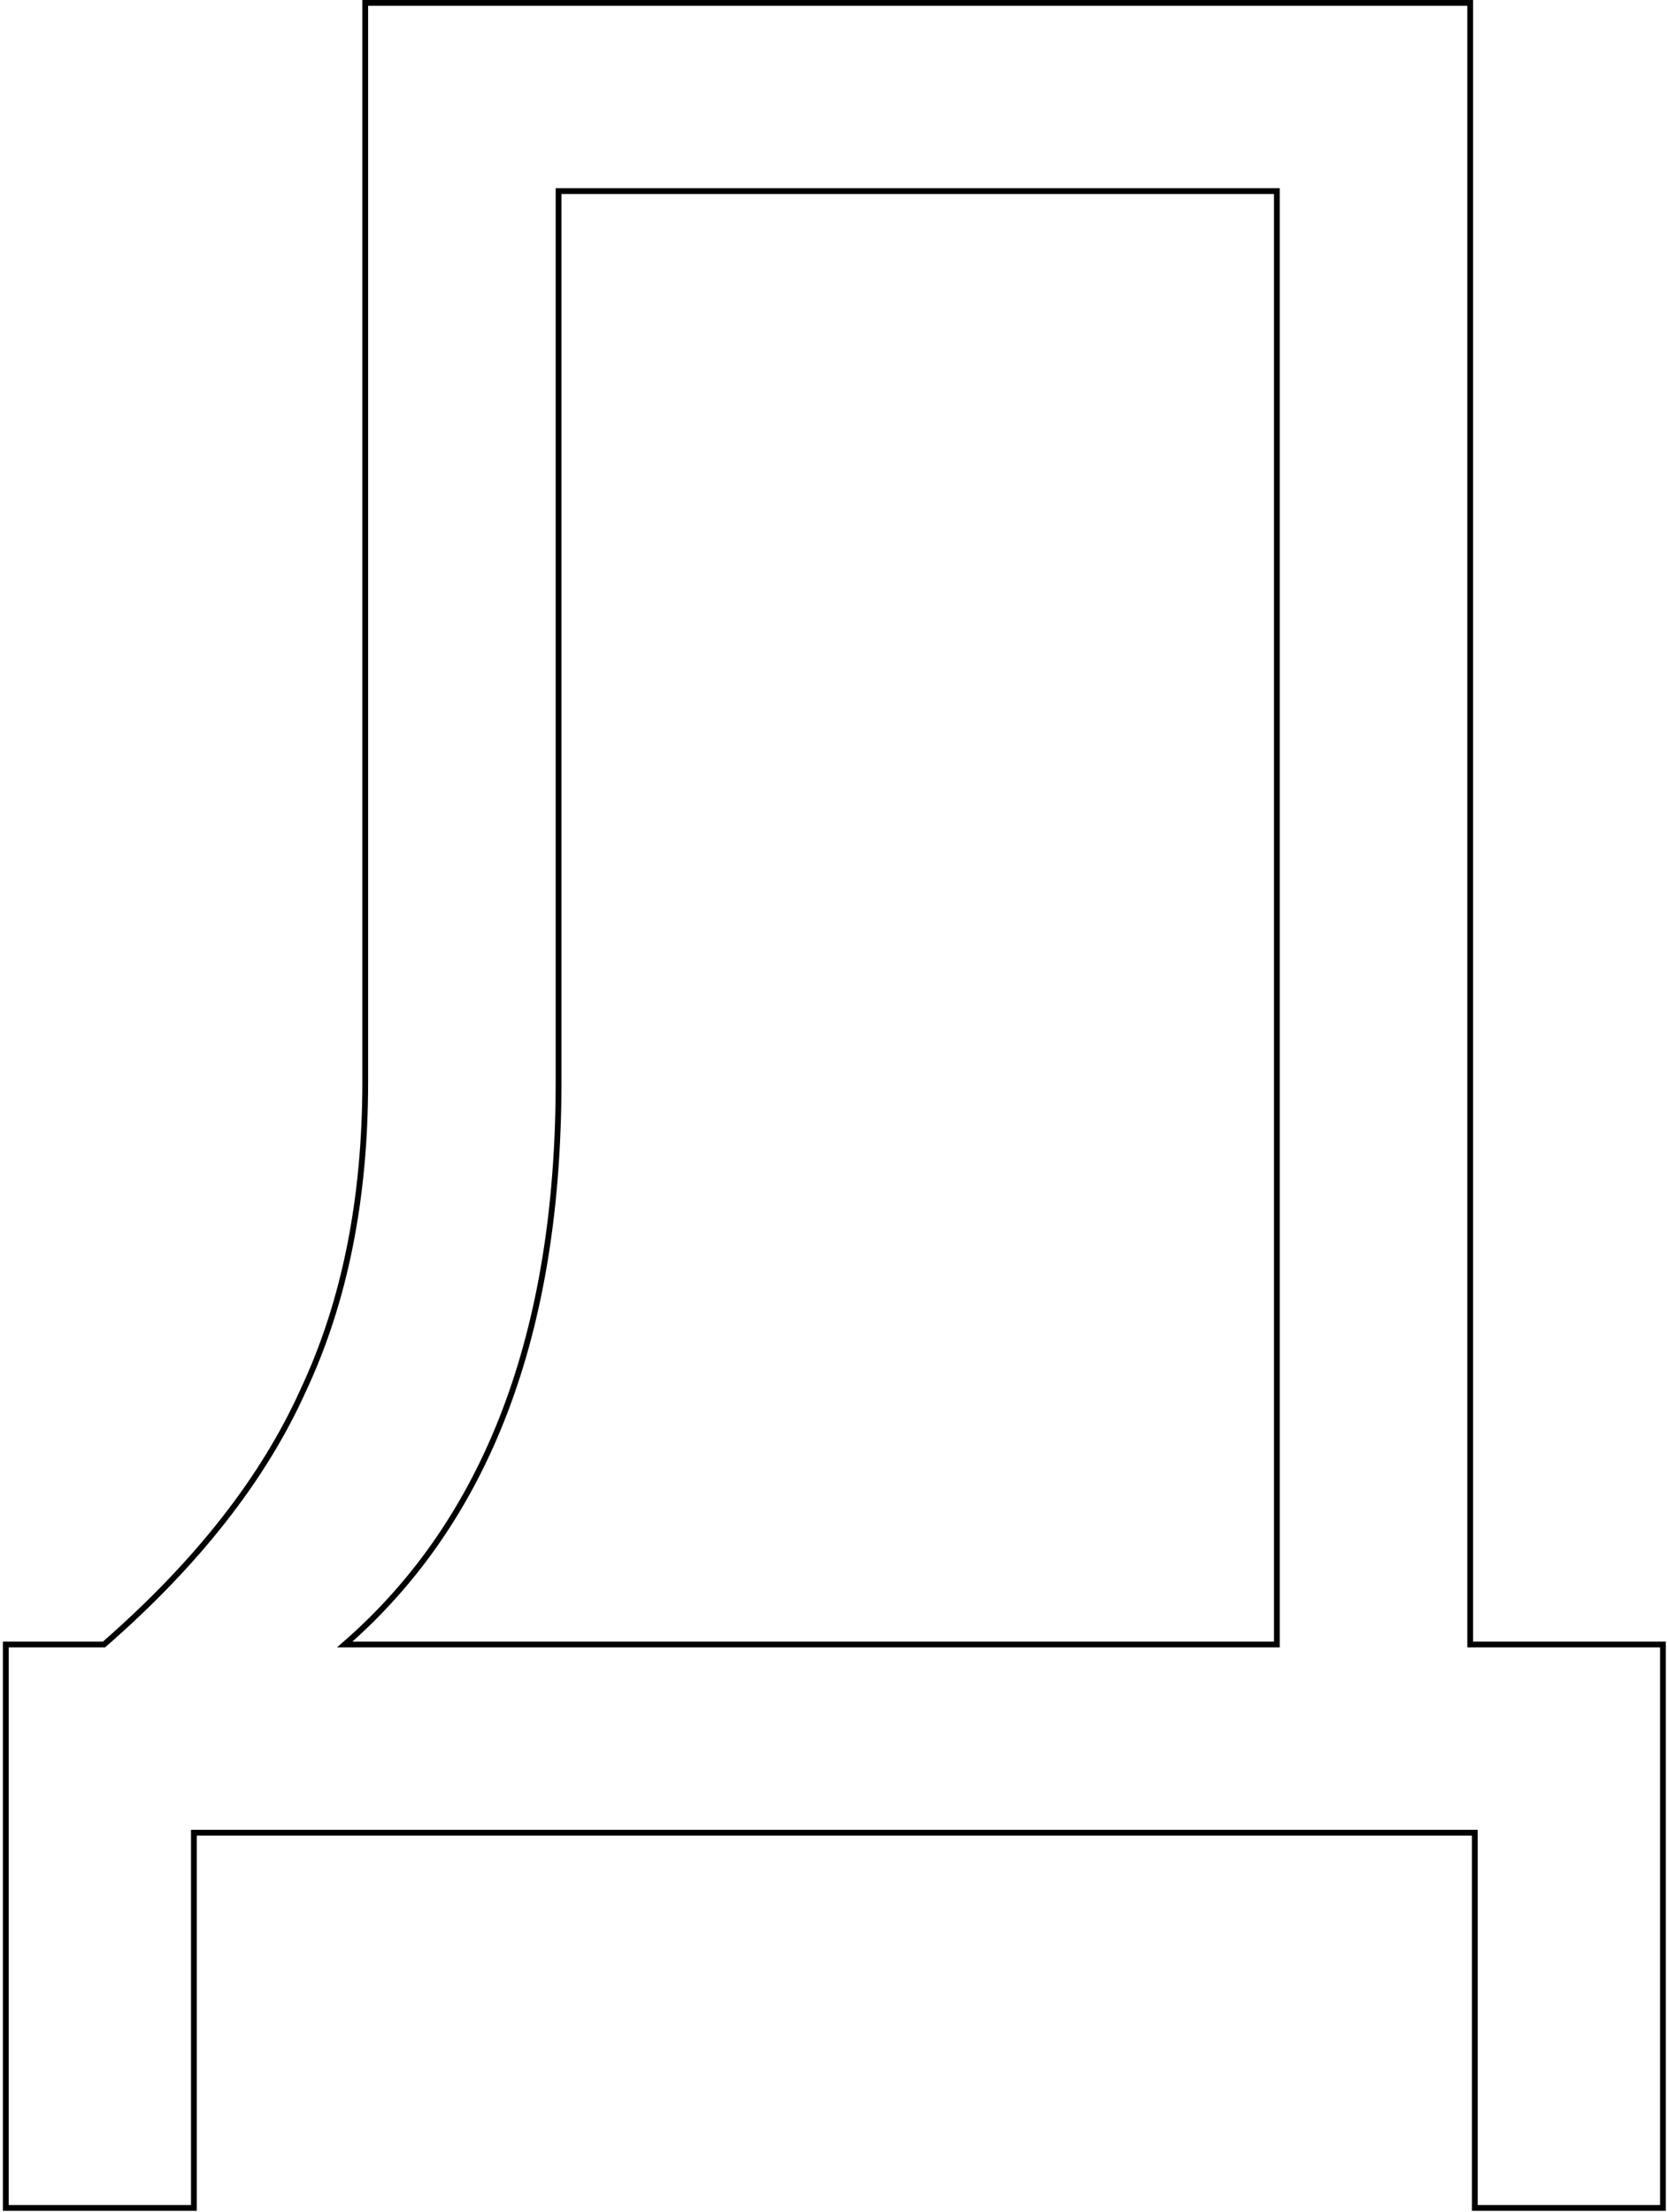 <svg width="288" height="382" viewBox="0 0 288 382" fill="none" xmlns="http://www.w3.org/2000/svg">
<path d="M63.6 0.5H63.1V1V186.85C63.1 207.191 59.511 224.966 52.347 240.187L52.344 240.194C45.501 255.369 34.049 269.972 17.963 284H1.5H1V284.5V380.8V381.3H1.5H33H33.5V380.8V316.5H254.8V380.8V381.3H255.3H286.8H287.3V380.8V284.5V284H286.8H254V1V0.5H253.5H63.6ZM96.5 186.85V33H220.6V284H59.552C84.211 262.565 96.5 230.148 96.5 186.85Z" stroke="black"/>
</svg>
